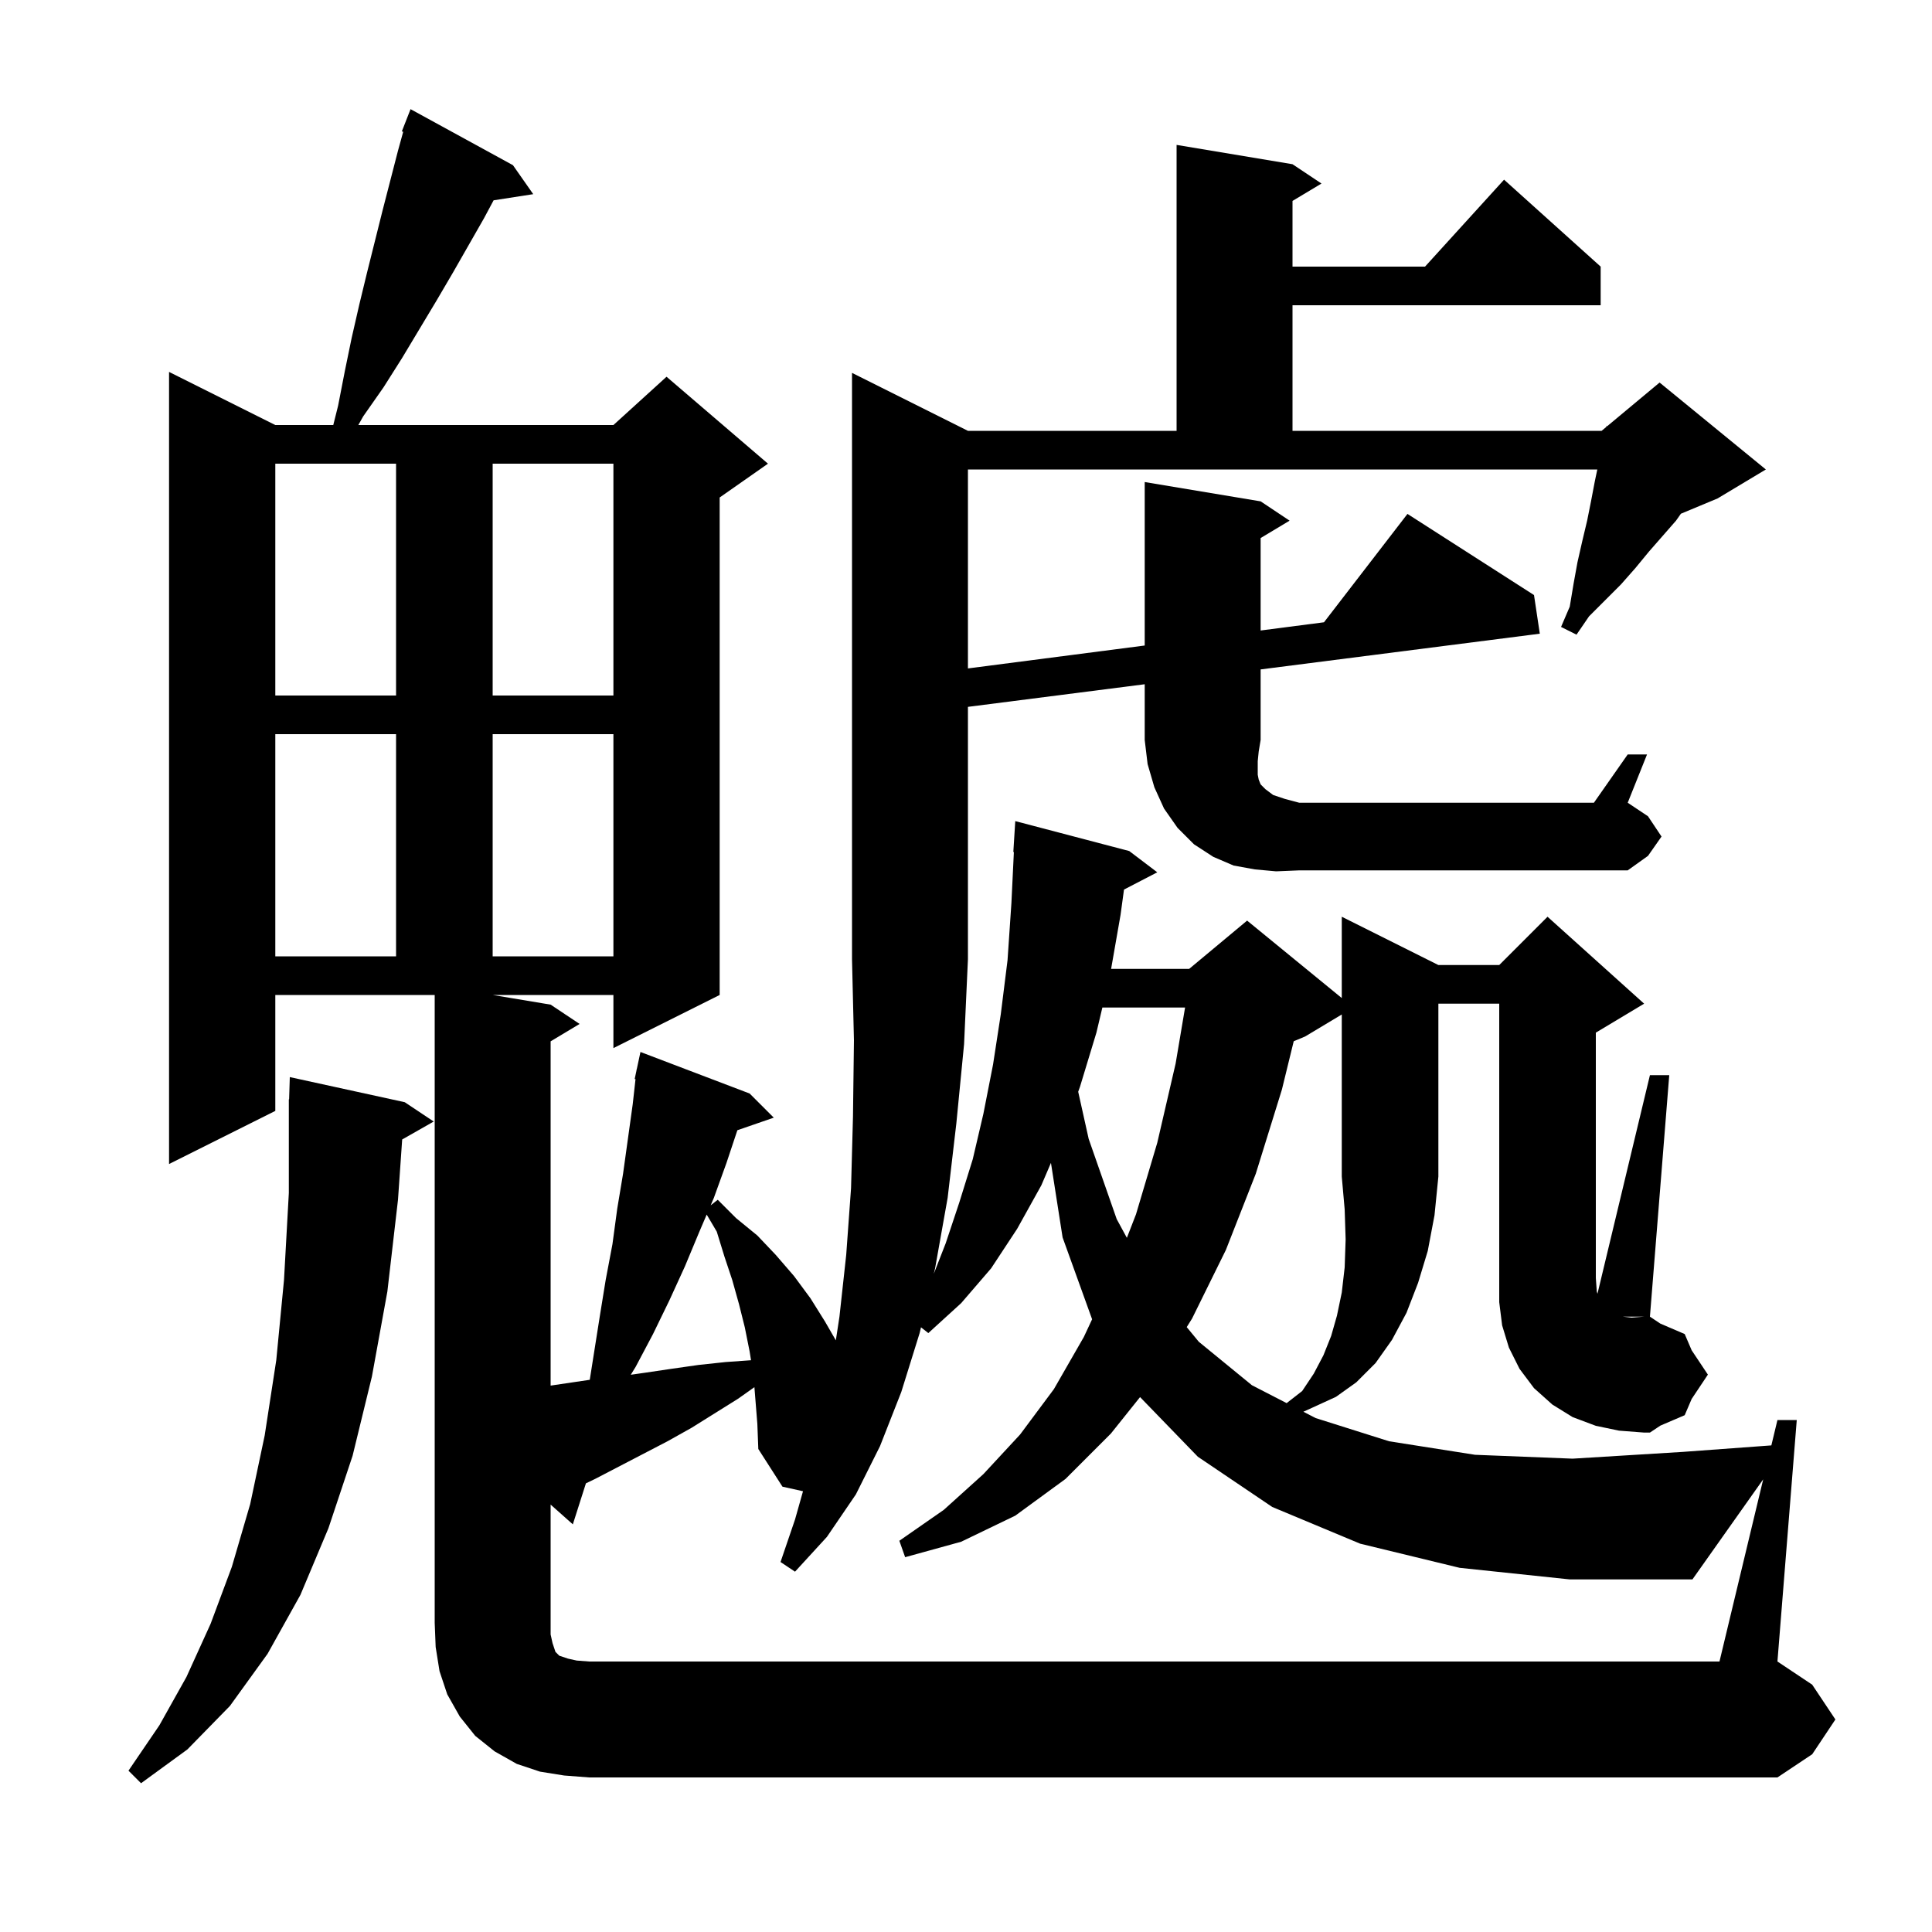 <svg xmlns="http://www.w3.org/2000/svg" xmlns:xlink="http://www.w3.org/1999/xlink" version="1.1" baseProfile="full" viewBox="0 0 200 200" width="200" height="200"><g fill="currentColor"><path d="M 41.9 114.1 L 44.9 116.1 L 41.633 117.958 L 41.2 124.2 L 40.1 133.7 L 38.5 142.5 L 36.5 150.7 L 34.0 158.2 L 31.1 165.1 L 27.7 171.2 L 23.8 176.6 L 19.4 181.1 L 14.6 184.6 L 13.3 183.3 L 16.5 178.6 L 19.3 173.6 L 21.8 168.1 L 24.0 162.2 L 25.9 155.7 L 27.4 148.6 L 28.6 140.8 L 29.4 132.5 L 29.9 123.5 L 29.9 113.8 L 29.93 113.801 L 30.0 111.5 Z M 182.527 153.139 L 175.2 163.5 L 162.5 163.5 L 151.1 162.3 L 140.8 159.8 L 131.7 156.0 L 124.0 150.8 L 118.019 144.626 L 115.0 148.4 L 110.3 153.1 L 105.1 156.9 L 99.5 159.6 L 93.7 161.2 L 93.1 159.5 L 97.7 156.3 L 101.8 152.6 L 105.6 148.5 L 109.1 143.8 L 112.2 138.4 L 113.054 136.571 L 110.0 128.1 L 108.794 120.381 L 107.8 122.7 L 105.3 127.2 L 102.6 131.3 L 99.5 134.9 L 96.1 138.0 L 95.342 137.405 L 95.2 138.0 L 93.3 144.1 L 91.1 149.7 L 88.6 154.7 L 85.6 159.1 L 82.3 162.7 L 80.8 161.7 L 82.3 157.3 L 83.127 154.373 L 81.0 153.9 L 78.5 150.0 L 78.4 147.4 L 78.096 143.599 L 76.4 144.8 L 71.6 147.8 L 69.1 149.2 L 61.6 153.1 L 60.654 153.554 L 59.3 157.8 L 57.0 155.756 L 57.0 169.2 L 57.2 170.1 L 57.5 171.0 L 57.9 171.4 L 58.8 171.7 L 59.7 171.9 L 61.0 172.0 L 178.0 172.0 Z M 72.4 127.5 L 70.9 131.1 L 69.3 134.6 L 67.6 138.1 L 65.8 141.5 L 65.297 142.315 L 66.8 142.1 L 69.5 141.7 L 72.3 141.3 L 75.1 141.0 L 77.746 140.811 L 77.6 139.9 L 77.1 137.4 L 76.5 135.0 L 75.8 132.5 L 75.0 130.1 L 74.2 127.5 L 73.157 125.734 Z M 114.117 104.3 L 113.5 106.9 L 111.8 112.5 L 111.615 113.017 L 112.7 117.9 L 115.6 126.2 L 116.653 128.14 L 117.6 125.7 L 119.8 118.3 L 121.7 110.1 L 122.678 104.3 Z M 28.5 76.0 L 28.5 99.0 L 41.0 99.0 L 41.0 76.0 Z M 51.0 76.0 L 51.0 99.0 L 63.5 99.0 L 63.5 76.0 Z M 132.1 90.2 L 129.9 90.0 L 127.7 89.6 L 125.6 88.7 L 123.6 87.4 L 121.9 85.7 L 120.5 83.7 L 119.5 81.5 L 118.8 79.1 L 118.5 76.6 L 118.5 70.833 L 100.2 73.174 L 100.2 99.3 L 99.8 108.1 L 99.0 116.3 L 98.1 124.0 L 96.8 131.3 L 96.665 131.864 L 97.9 128.7 L 99.3 124.5 L 100.7 120.0 L 101.8 115.3 L 102.8 110.2 L 103.6 105.0 L 104.3 99.4 L 104.7 93.5 L 104.956 88.2 L 104.9 88.2 L 105.1 85.0 L 116.9 88.1 L 119.8 90.3 L 116.356 92.088 L 116.0 94.7 L 115.022 100.3 L 123.1 100.3 L 129.1 95.3 L 138.9 103.318 L 138.9 94.9 L 148.9 99.9 L 155.2 99.9 L 160.2 94.9 L 170.2 103.9 L 165.2 106.9 L 165.2 132.3 L 165.3 133.7 L 165.369 133.93 L 170.8 111.3 L 172.8 111.3 L 170.8 136.3 L 168.0 136.3 L 168.9 136.4 L 170.2 136.3 L 170.8 136.3 L 171.88 137.02 L 174.4 138.1 L 175.12 139.78 L 176.8 142.3 L 175.12 144.82 L 174.4 146.5 L 171.88 147.58 L 170.8 148.3 L 170.2 148.3 L 167.6 148.1 L 165.2 147.6 L 162.8 146.7 L 160.7 145.4 L 158.8 143.7 L 157.3 141.7 L 156.2 139.5 L 155.5 137.2 L 155.2 134.8 L 155.2 103.9 L 148.9 103.9 L 148.9 121.8 L 148.5 125.8 L 147.8 129.5 L 146.8 132.8 L 145.6 135.9 L 144.1 138.7 L 142.4 141.1 L 140.4 143.1 L 138.3 144.6 L 135.9 145.7 L 134.925 146.143 L 136.2 146.8 L 143.8 149.2 L 152.7 150.6 L 162.8 151.0 L 174.2 150.3 L 183.37 149.627 L 184.0 147.0 L 186.0 147.0 L 184.0 172.0 L 187.6 174.4 L 190.0 178.0 L 187.6 181.6 L 184.0 184.0 L 61.0 184.0 L 58.4 183.8 L 55.9 183.4 L 53.5 182.6 L 51.2 181.3 L 49.2 179.7 L 47.6 177.7 L 46.3 175.4 L 45.5 173.0 L 45.1 170.5 L 45.0 168.0 L 45.0 103.0 L 28.5 103.0 L 28.5 115.0 L 17.5 120.5 L 17.5 38.5 L 28.5 44.0 L 34.5 44.0 L 35.0 42.0 L 35.7 38.4 L 36.4 35.0 L 37.2 31.5 L 38.0 28.2 L 39.6 21.8 L 41.2 15.6 L 41.74 13.643 L 41.6 13.6 L 42.5 11.3 L 53.1 17.1 L 55.2 20.1 L 51.098 20.736 L 50.1 22.6 L 46.9 28.2 L 45.2 31.1 L 41.6 37.1 L 39.7 40.1 L 37.6 43.1 L 37.094 44.0 L 63.5 44.0 L 69.0 39.0 L 79.5 48.0 L 74.5 51.5 L 74.5 103.0 L 63.5 108.5 L 63.5 103.0 L 51.0 103.0 L 57.0 104.0 L 60.0 106.0 L 57.0 107.8 L 57.0 143.437 L 61.052 142.837 L 62.1 136.2 L 62.7 132.5 L 63.4 128.8 L 63.9 125.1 L 64.5 121.5 L 65.5 114.3 L 65.788 111.711 L 65.7 111.7 L 65.885 110.838 L 65.9 110.7 L 65.914 110.703 L 66.3 108.9 L 77.6 113.2 L 80.1 115.7 L 76.333 117.001 L 75.2 120.4 L 73.9 124.0 L 73.568 124.775 L 74.3 124.2 L 76.2 126.1 L 78.4 127.9 L 80.3 129.9 L 82.2 132.1 L 83.9 134.4 L 85.4 136.8 L 86.526 138.752 L 86.9 136.3 L 87.6 129.9 L 88.1 123.0 L 88.3 115.6 L 88.4 107.7 L 88.2 99.3 L 88.2 38.6 L 100.2 44.6 L 121.8 44.6 L 121.8 15.0 L 133.8 17.0 L 136.8 19.0 L 133.8 20.8 L 133.8 27.6 L 147.518 27.6 L 155.7 18.6 L 165.7 27.6 L 165.7 31.6 L 133.8 31.6 L 133.8 44.6 L 165.8 44.6 L 166.279 44.201 L 166.3 44.1 L 166.364 44.13 L 171.8 39.6 L 182.8 48.6 L 177.8 51.6 L 174.008 53.18 L 173.5 53.9 L 170.7 57.1 L 169.3 58.8 L 167.8 60.5 L 164.5 63.8 L 163.2 65.7 L 161.6 64.9 L 162.5 62.8 L 162.9 60.4 L 163.3 58.2 L 163.8 56.0 L 164.3 53.9 L 164.7 51.9 L 165.1 49.8 L 165.353 48.6 L 100.2 48.6 L 100.2 69.196 L 118.5 66.824 L 118.5 49.9 L 130.5 51.9 L 133.5 53.9 L 130.5 55.7 L 130.5 65.269 L 137.058 64.418 L 145.7 53.2 L 158.8 61.6 L 159.4 65.6 L 130.5 69.298 L 130.5 76.6 L 130.3 77.8 L 130.2 78.8 L 130.2 80.2 L 130.3 80.7 L 130.5 81.2 L 131.0 81.7 L 131.8 82.3 L 133.0 82.7 L 134.5 83.1 L 165.0 83.1 L 168.5 78.1 L 170.5 78.1 L 168.5 83.1 L 170.6 84.5 L 172.0 86.6 L 170.6 88.6 L 168.5 90.1 L 134.5 90.1 Z M 28.5 48.0 L 28.5 72.0 L 41.0 72.0 L 41.0 48.0 Z M 51.0 48.0 L 51.0 72.0 L 63.5 72.0 L 63.5 48.0 Z M 135.1 107.3 L 133.926 107.789 L 132.7 112.8 L 130.0 121.5 L 126.9 129.4 L 123.4 136.5 L 122.849 137.382 L 124.1 138.9 L 129.6 143.4 L 133.192 145.251 L 134.8 144.0 L 136.0 142.2 L 137.0 140.3 L 137.8 138.3 L 138.4 136.2 L 138.9 133.8 L 139.2 131.2 L 139.3 128.3 L 139.2 125.2 L 138.9 121.8 L 138.9 105.02 Z "/></g></svg>